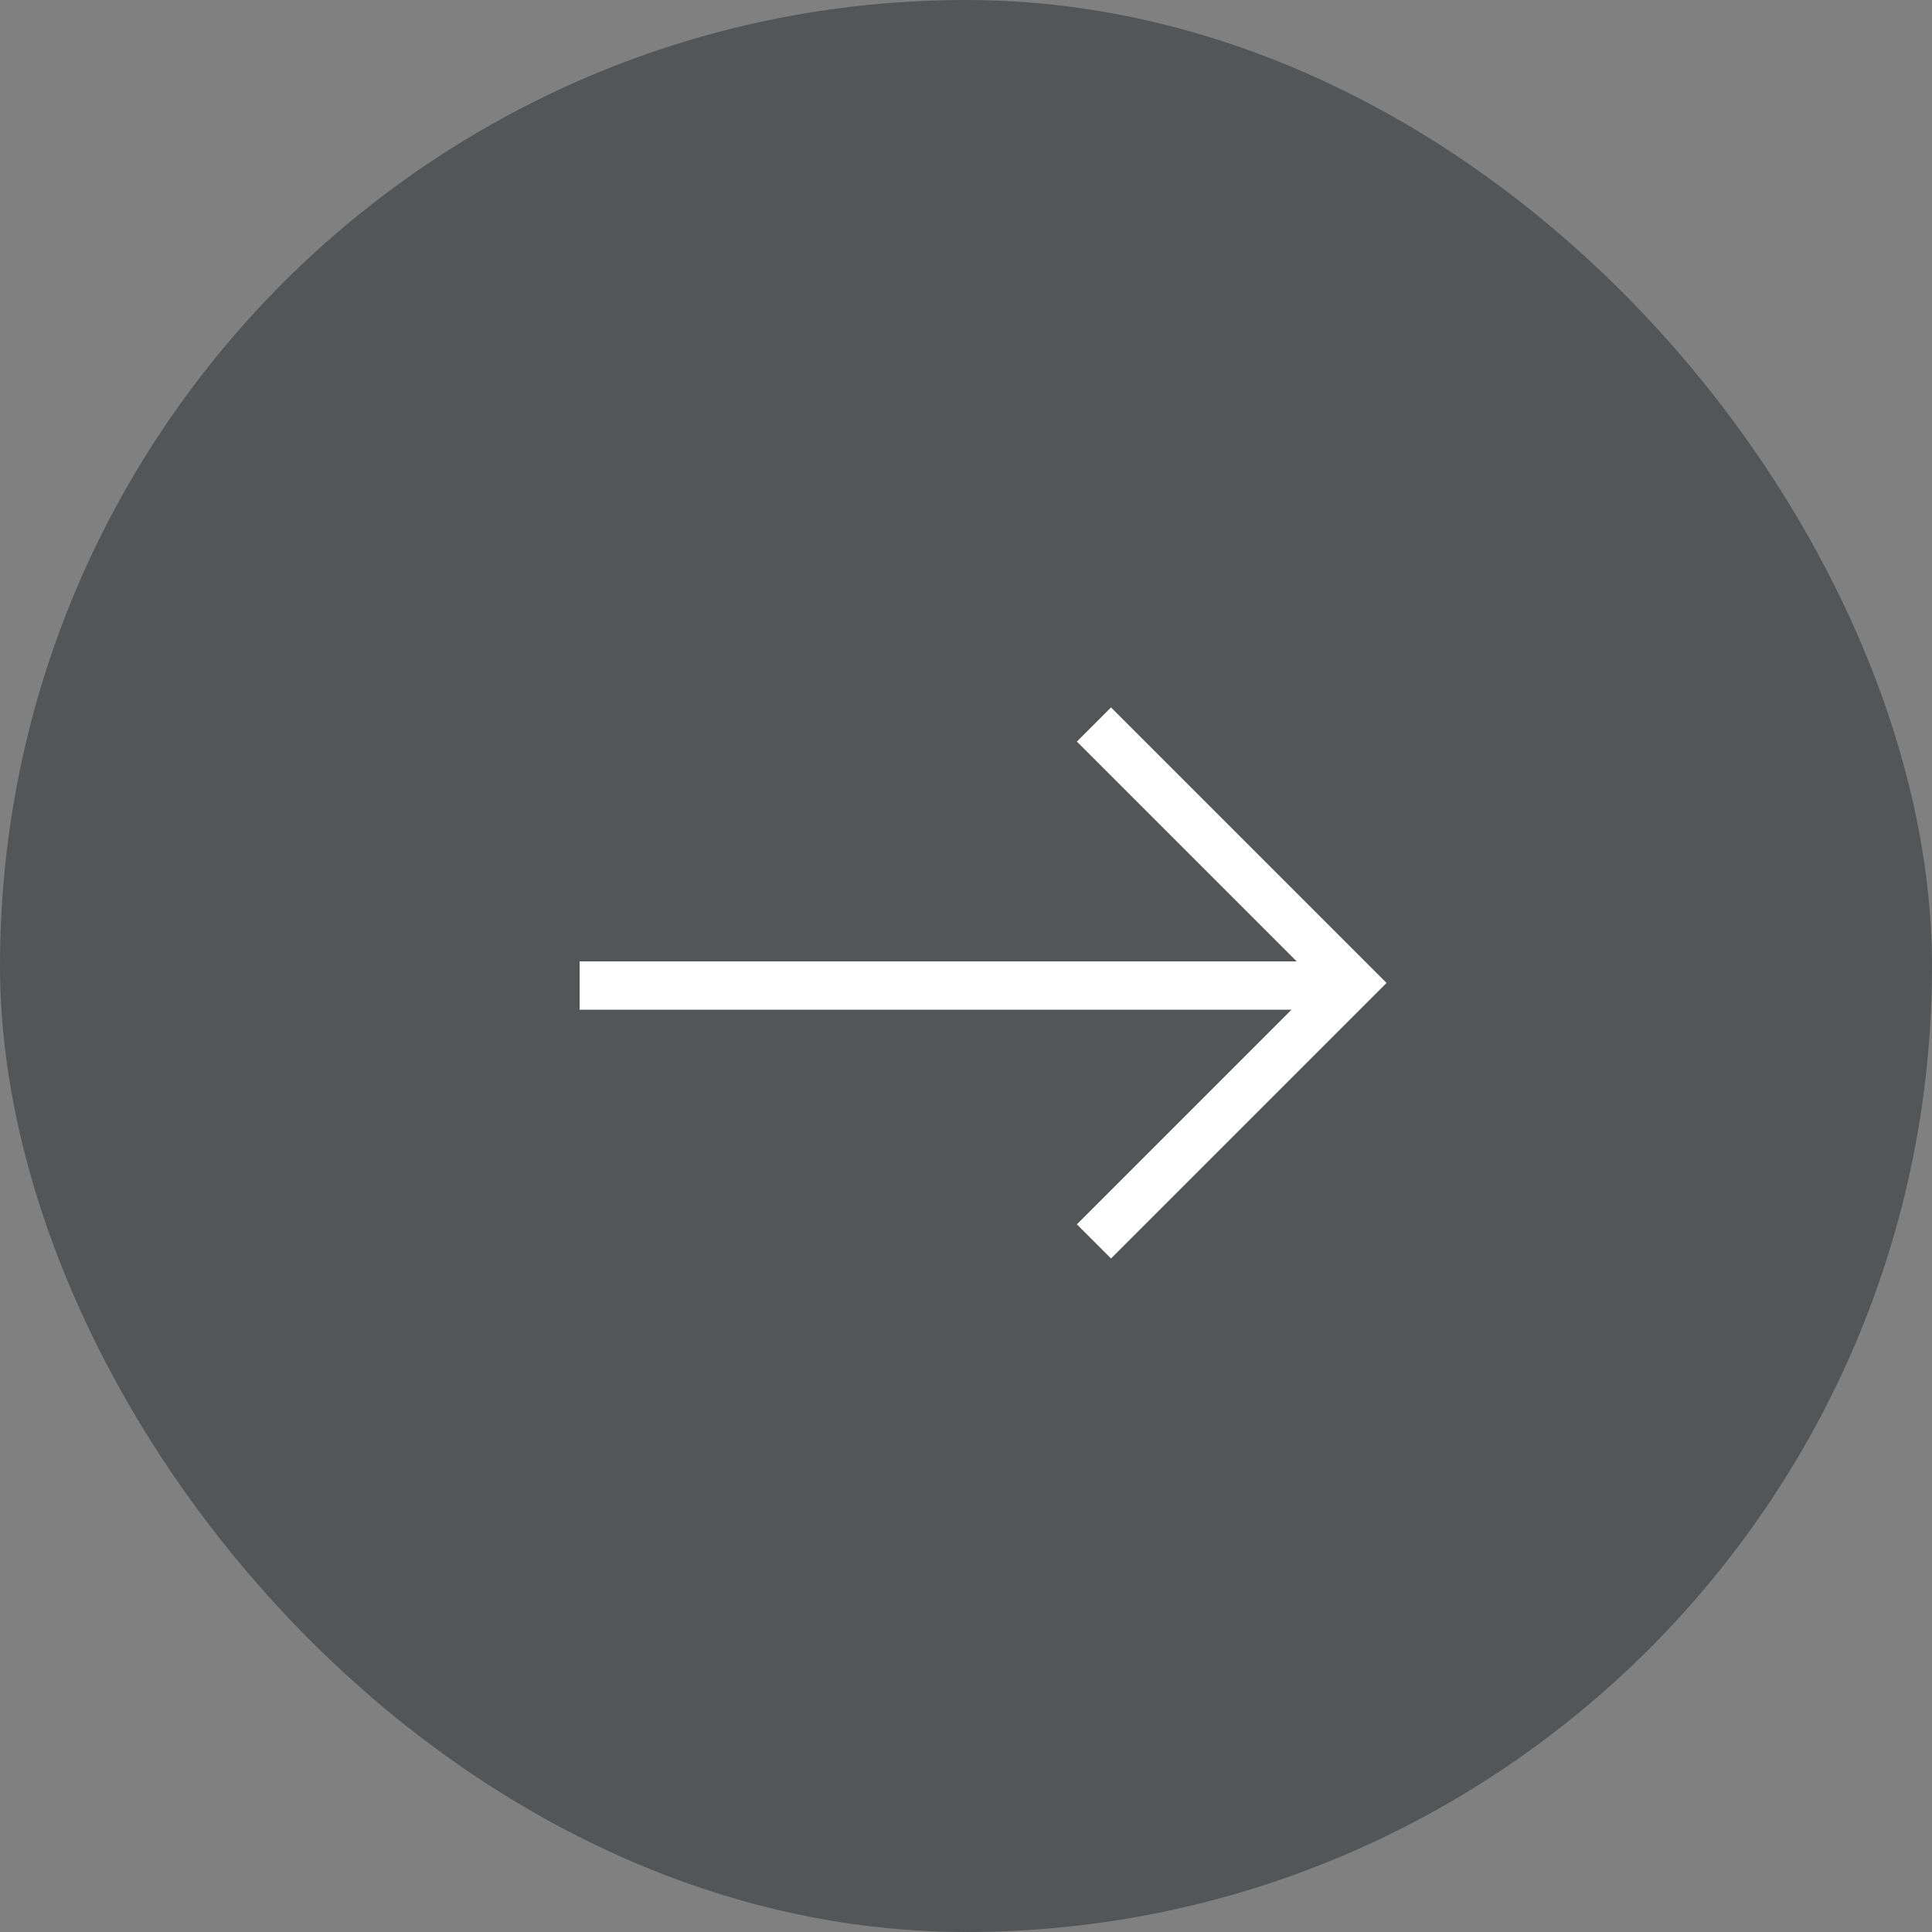 <?xml version="1.0" encoding="UTF-8"?> <svg xmlns="http://www.w3.org/2000/svg" width="40" height="40" viewBox="0 0 40 40" fill="none"><rect x="0" y="0" width="40" height="40" fill="#808080" stroke="none"/><rect x="0.5" y="0.5" width="39" height="39" rx="19.5" fill="#535556" stroke="#535556"></rect><path d="M27.459 20.405L12 20.405" stroke="white"></path><path d="M22.649 15L28 20.351L22.649 25.702" stroke="white"></path></svg> 